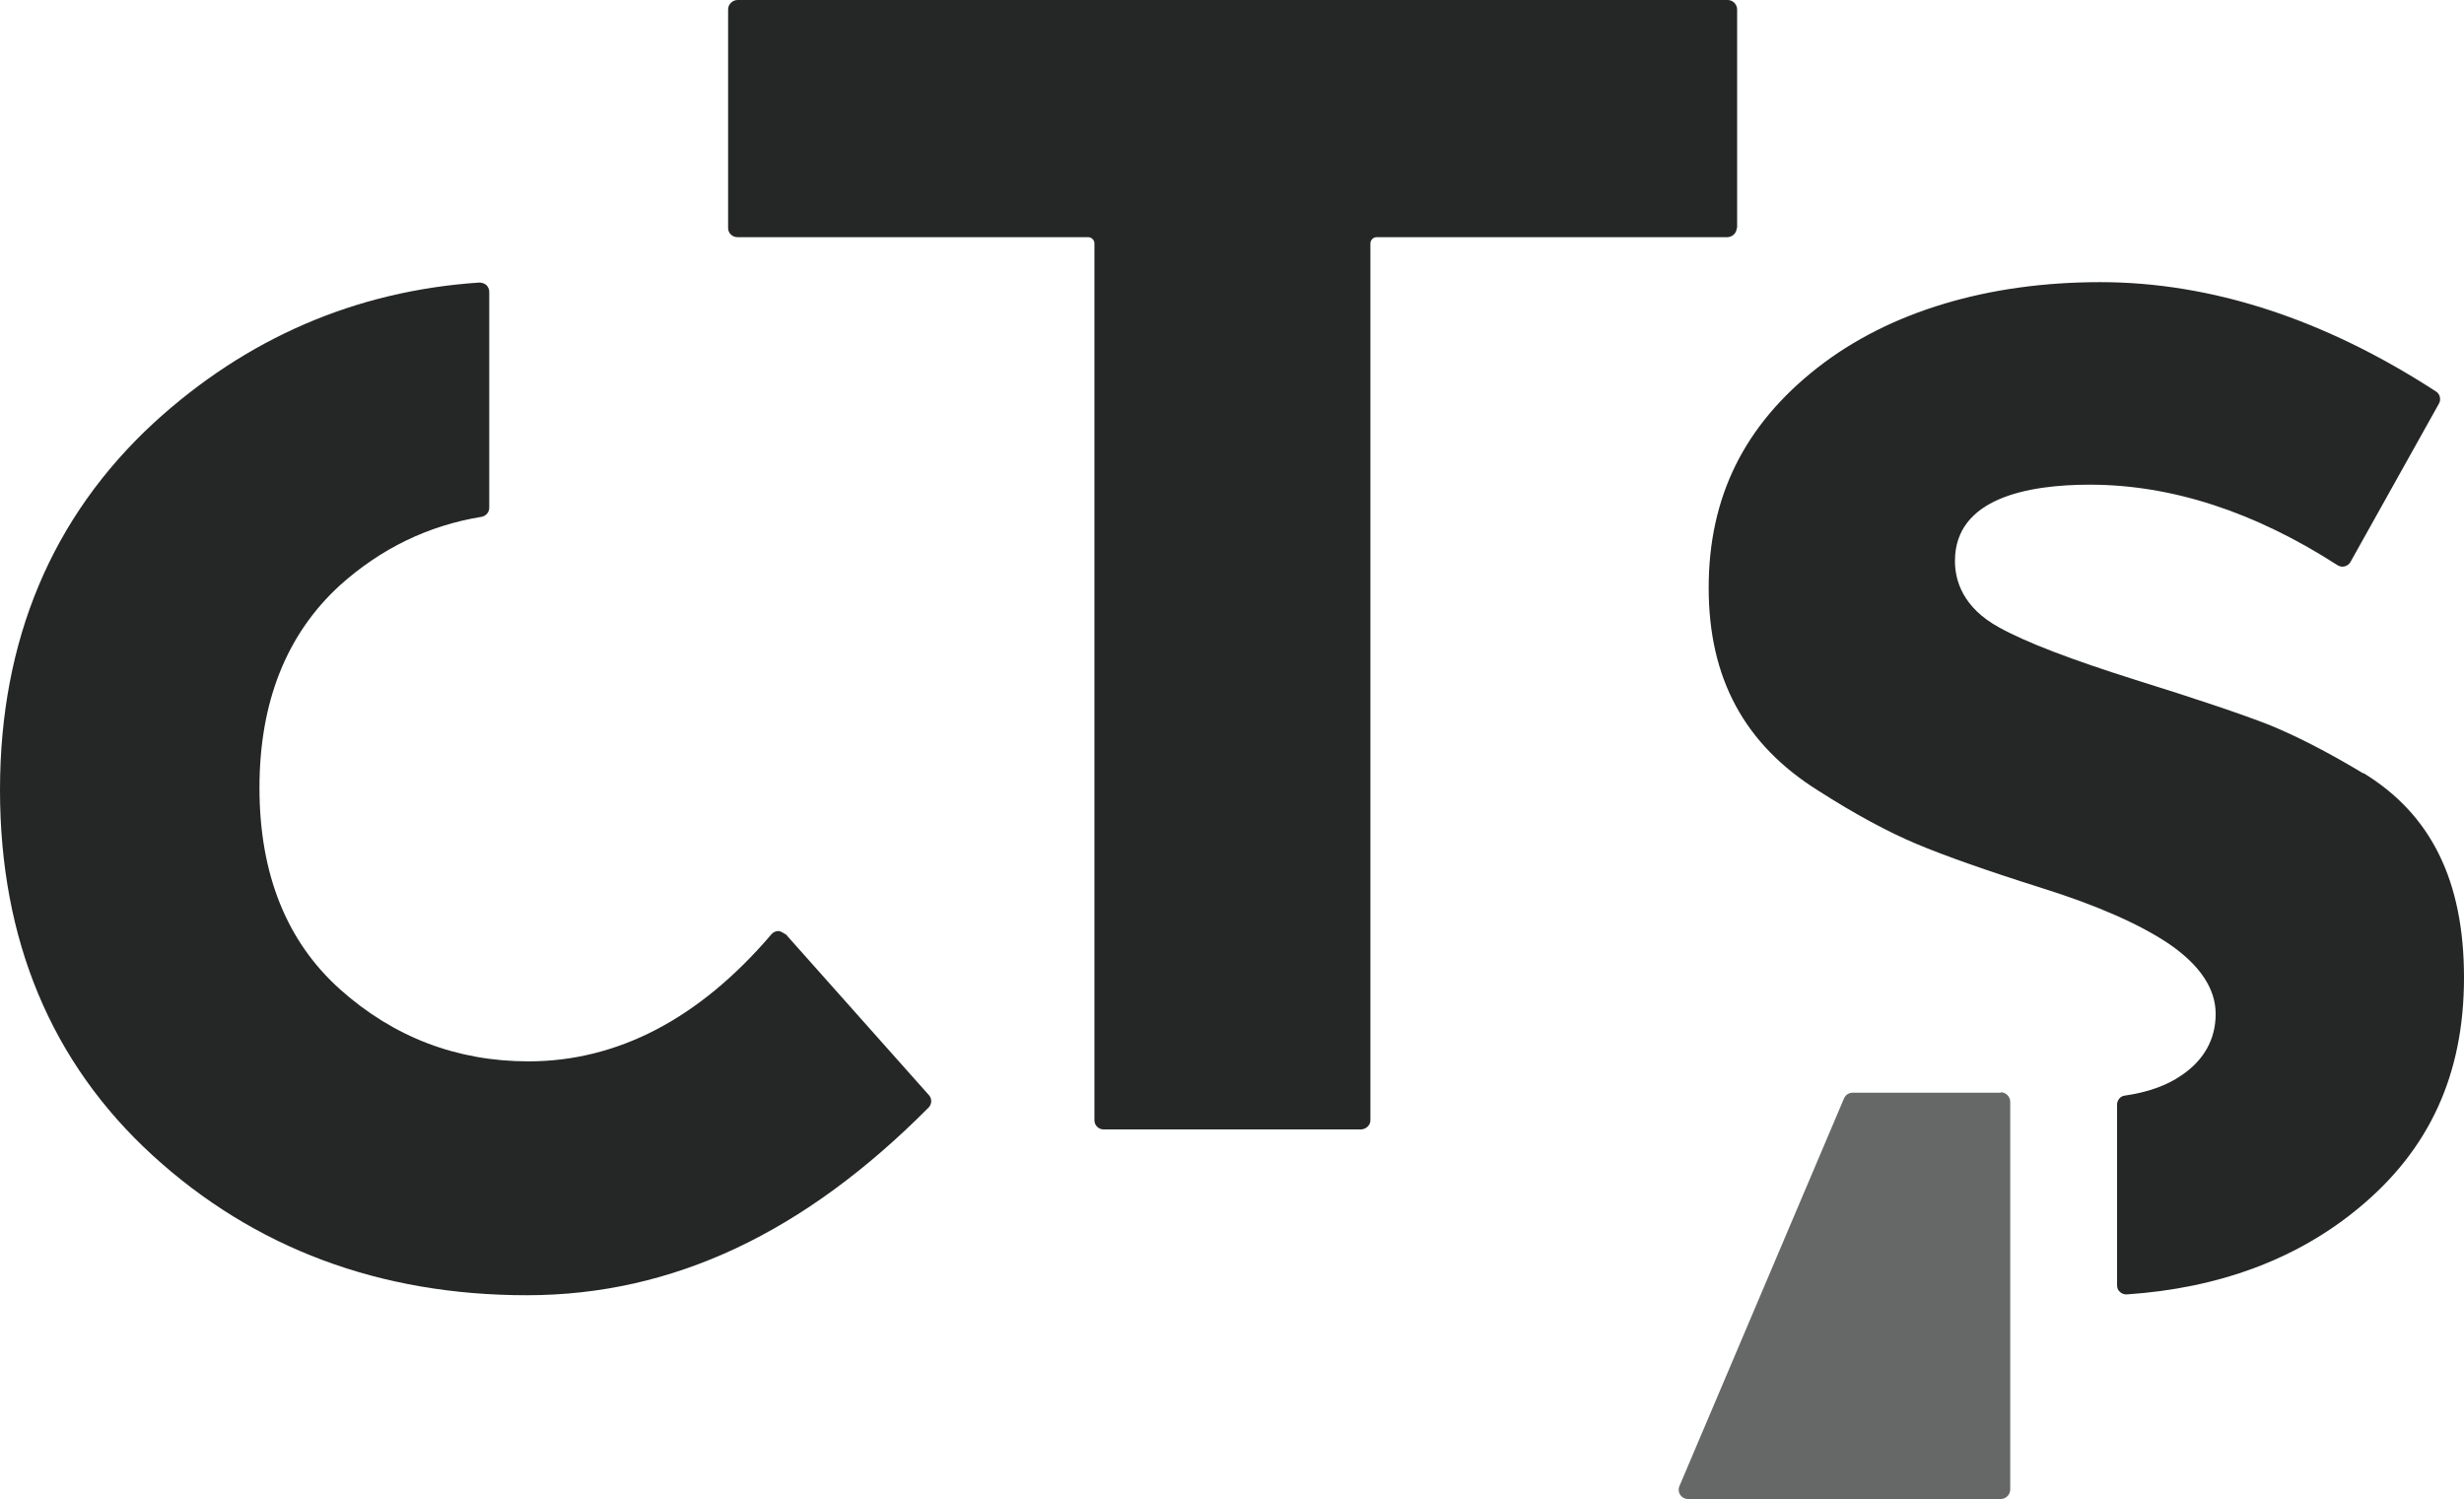 <svg xmlns="http://www.w3.org/2000/svg" id="Calque_2" data-name="Calque 2" viewBox="0 0 59.73 36.34"><defs><style>      .cls-1 {        opacity: .7;      }      .cls-1, .cls-2 {        fill: #252727;      }    </style></defs><g id="Calque_1-2" data-name="Calque 1"><g><path class="cls-2" d="M42.11,5.53V.23c0-.12-.1-.23-.23-.23h-24c-.12,0-.23.1-.23.23v5.3c0,.12.1.22.23.22h8.5c.08,0,.15.07.15.15v21.26c0,.12.1.22.22.22h6.24c.12,0,.23-.1.23-.22V5.9c0-.08.07-.15.15-.15h8.5c.12,0,.23-.1.23-.22"></path><path class="cls-2" d="M19.04,22.65s-.11-.08-.17-.08c-.06,0-.13.03-.17.08-1.75,2.05-3.73,3.08-5.89,3.08-1.74,0-3.27-.59-4.56-1.74-1.3-1.16-1.96-2.8-1.96-4.89s.66-3.73,1.95-4.91c.99-.89,2.14-1.45,3.43-1.66.11-.02.19-.11.19-.22v-5.24c0-.06-.03-.12-.07-.16-.05-.04-.11-.06-.17-.06-3,.2-5.65,1.35-7.89,3.4C1.26,12.53,0,15.52,0,19.15s1.24,6.61,3.7,8.86c2.46,2.25,5.51,3.39,9.07,3.39s6.74-1.53,9.74-4.55c.08-.08.09-.22,0-.31l-3.47-3.9Z"></path><path class="cls-2" d="M57.29,18.75c-.88-.53-1.65-.92-2.29-1.18-.64-.25-1.73-.62-3.24-1.09-1.55-.49-2.63-.9-3.3-1.27-.88-.48-1.07-1.14-1.07-1.61,0-1.53,1.78-1.85,3.27-1.85,1.98,0,4,.66,6,1.95.05.03.11.05.18.03.06-.02.11-.05.14-.11l2.14-3.83c.06-.1.03-.24-.07-.3-2.71-1.76-5.45-2.65-8.14-2.65s-5.1.7-6.86,2.08c-1.77,1.39-2.63,3.13-2.63,5.33s.87,3.8,2.66,4.92c.89.57,1.69,1,2.38,1.29.69.29,1.71.65,3.04,1.07,1.34.42,2.38.88,3.09,1.36.74.51,1.12,1.08,1.12,1.69s-.28,1.12-.83,1.49c-.36.25-.82.41-1.37.49-.11.01-.19.11-.19.22v4.38c0,.06.02.12.07.16.04.04.1.06.15.06,0,0,.01,0,.02,0,2.22-.15,4.11-.85,5.6-2.08,1.73-1.42,2.57-3.25,2.57-5.6s-.8-3.96-2.44-4.96"></path><path class="cls-1" d="M48.5,26.49h-3.59c-.09,0-.17.05-.21.14l-3.99,9.4c-.03.07-.02.15.02.21.04.06.11.1.19.1h7.58c.12,0,.23-.1.23-.23v-9.4c0-.12-.1-.23-.23-.23"></path></g></g></svg>